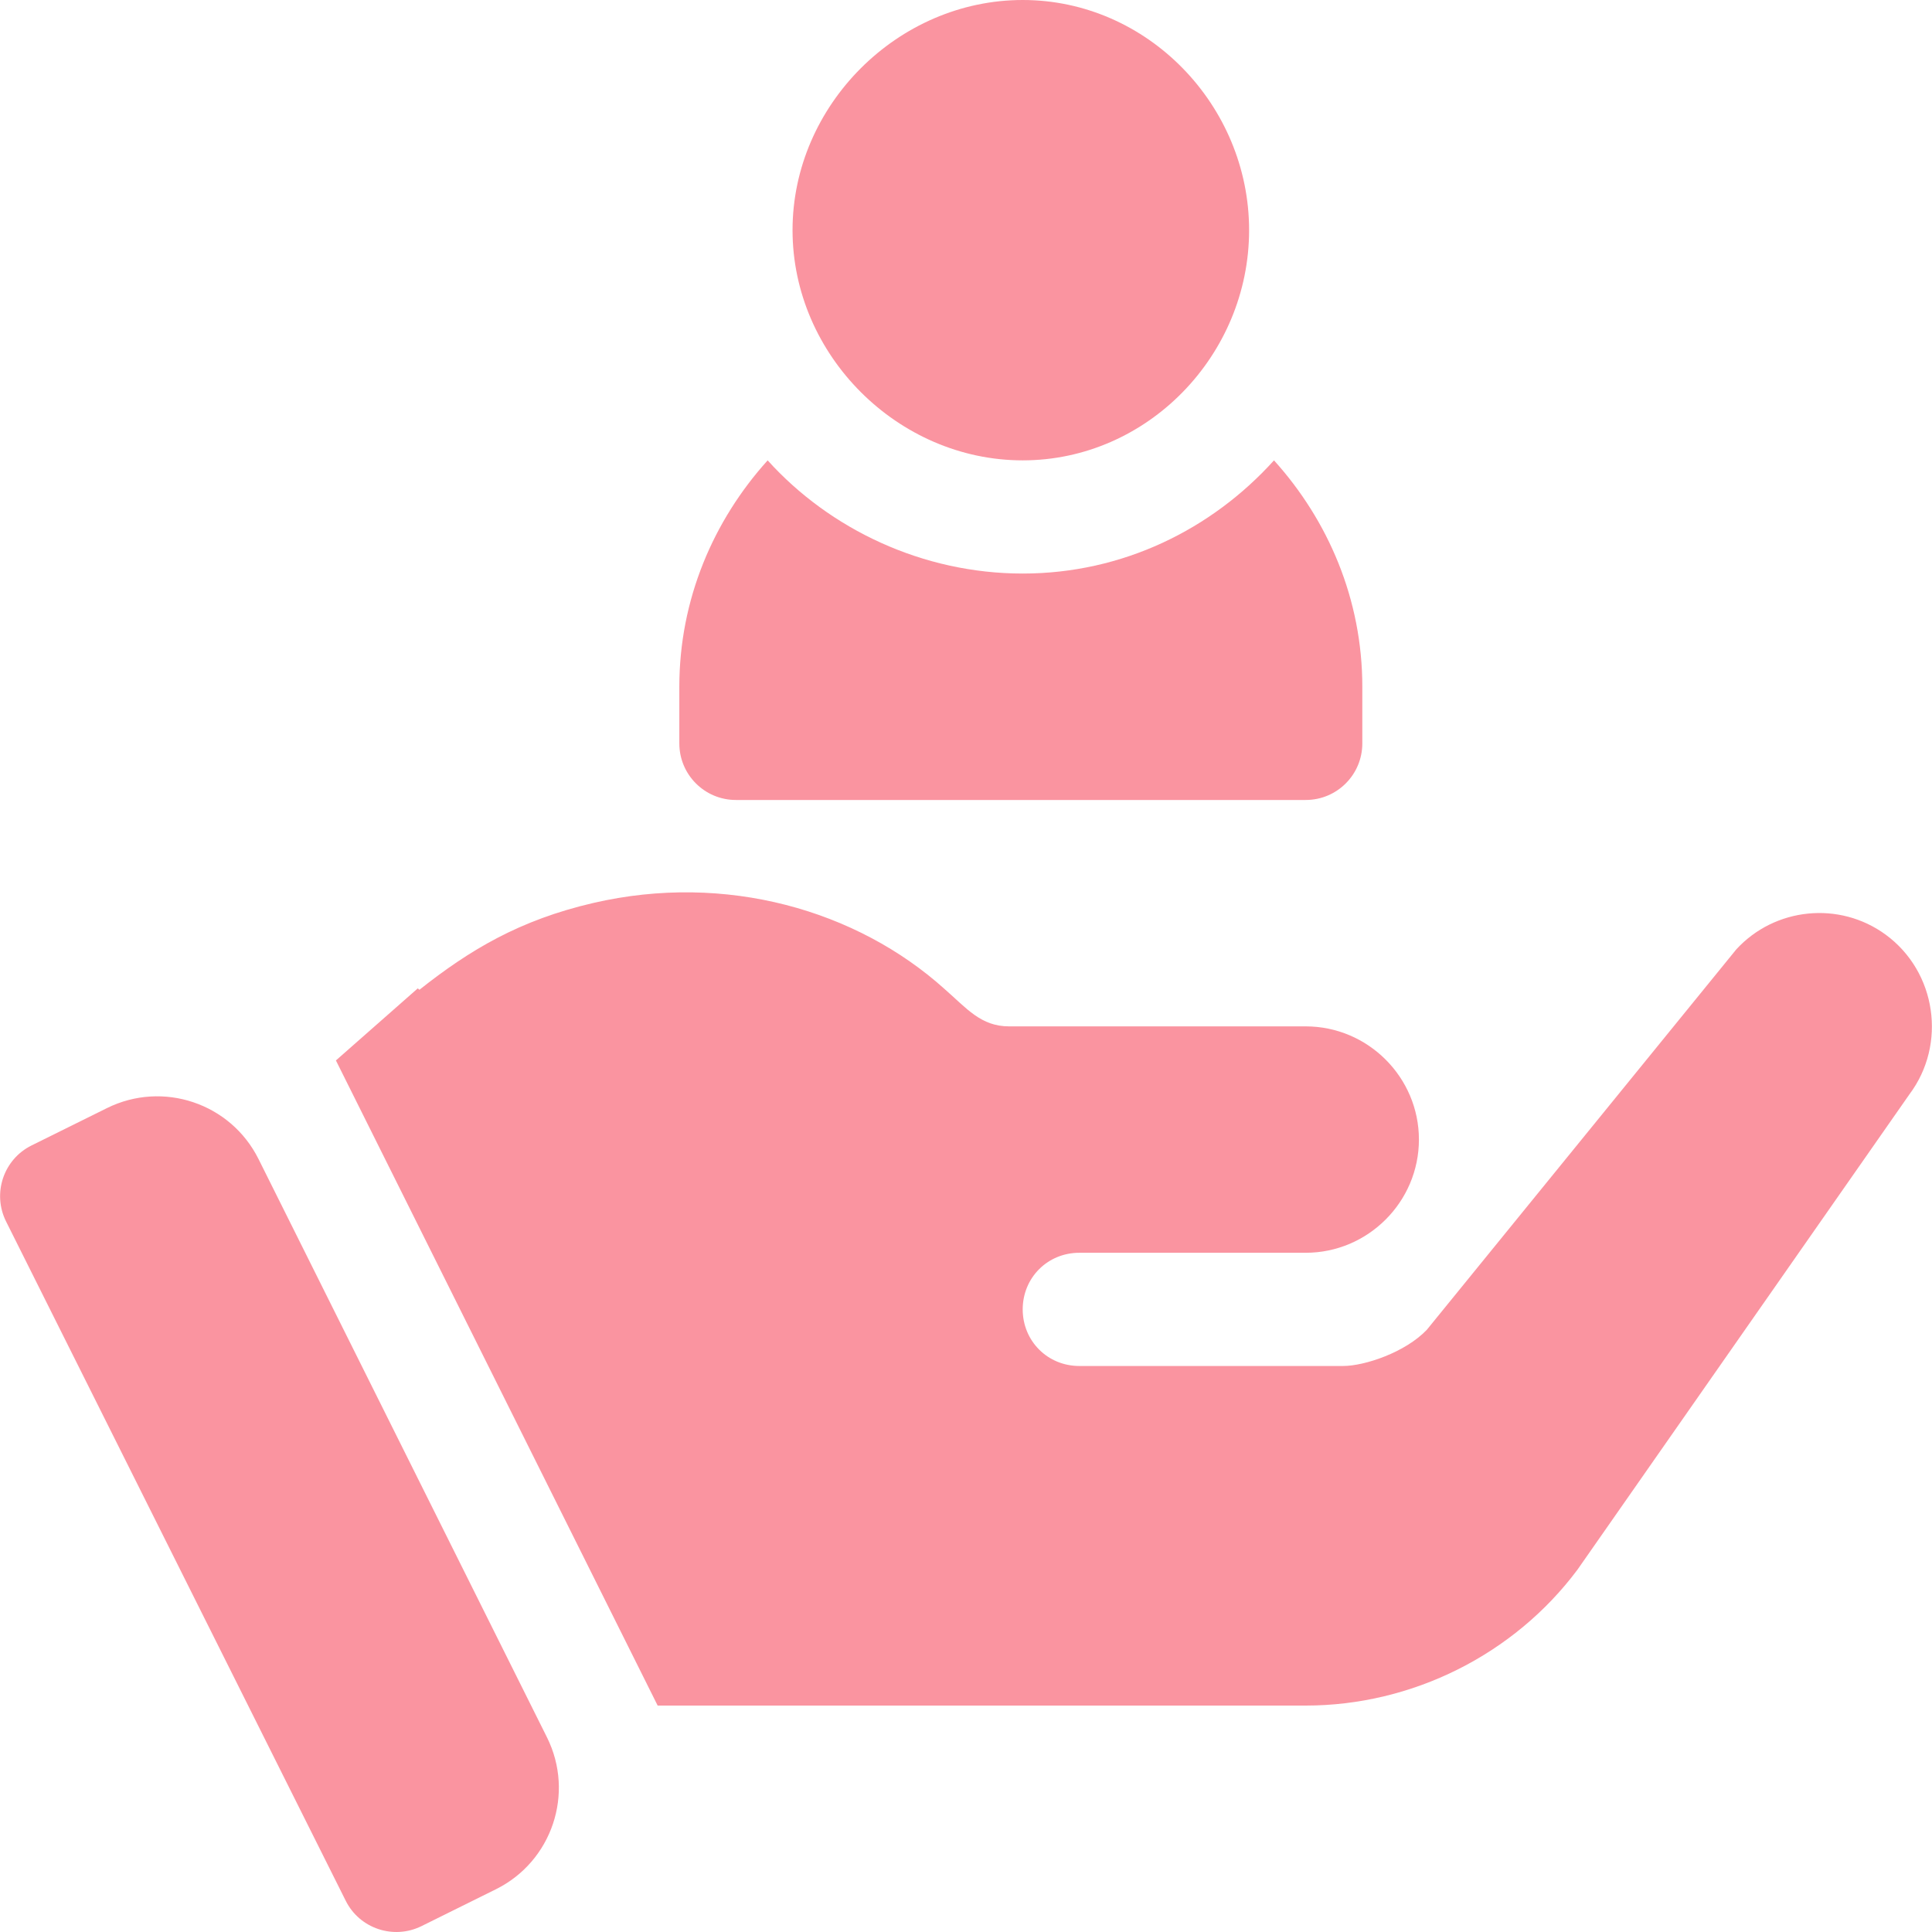 <svg width="60" height="60" viewBox="0 0 60 60" fill="none" xmlns="http://www.w3.org/2000/svg">
<g clip-path="url(#clip0_2001_946)">
<path d="M31.761 0C27.883 0 24.613 3.271 24.613 7.148C24.613 11.026 27.883 14.297 31.761 14.297C35.639 14.297 38.792 11.026 38.792 7.148C38.792 3.271 35.639 0 31.761 0Z" fill="#F63B51" fill-opacity="0.54"/>
<path d="M39.565 14.297C37.633 16.439 34.866 17.812 31.761 17.812C28.656 17.812 25.772 16.439 23.84 14.297C22.154 16.167 21.097 18.617 21.097 21.328V23.086C21.097 24.058 21.883 24.844 22.855 24.844H40.55C41.522 24.844 42.308 24.058 42.308 23.086V21.328C42.308 18.617 41.252 16.167 39.565 14.297Z" fill="#F63B51" fill-opacity="0.54"/>
<path d="M16.986 53.953L8.028 35.994C7.163 34.26 5.058 33.553 3.322 34.413L0.98 35.573C0.108 36.005 -0.246 37.064 0.189 37.935L10.736 59.028C11.169 59.898 12.225 60.244 13.089 59.818L15.4 58.673C17.143 57.809 17.854 55.694 16.986 53.953Z" fill="#F63B51" fill-opacity="0.54"/>
<path d="M58.562 29.027C57.121 27.973 55.117 28.183 53.922 29.484L44.312 41.297C43.644 42 42.379 42.422 41.711 42.422H33.519C32.535 42.422 31.761 41.648 31.761 40.664C31.761 39.679 32.535 38.906 33.519 38.906C35.873 38.906 38.48 38.906 40.55 38.906C42.484 38.906 44.066 37.324 44.066 35.39C44.066 33.457 42.484 31.875 40.55 31.875C32.295 31.875 40.169 31.875 31.339 31.875C30.463 31.875 30.026 31.319 29.335 30.715C26.616 28.267 22.545 27.088 18.423 28.043C16.135 28.574 14.591 29.498 13.026 30.738L12.974 30.695L10.432 32.933L20.424 52.968H23.382H40.55C43.855 52.968 47.019 51.386 48.988 48.75L59.3 33.984C60.46 32.437 60.144 30.187 58.562 29.027Z" fill="#F63B51" fill-opacity="0.54"/>
</g>
<defs>
<clipPath id="clip0_2001_946">
<rect width="60" height="60" fill="white"/>
</clipPath>
</defs>
</svg>
